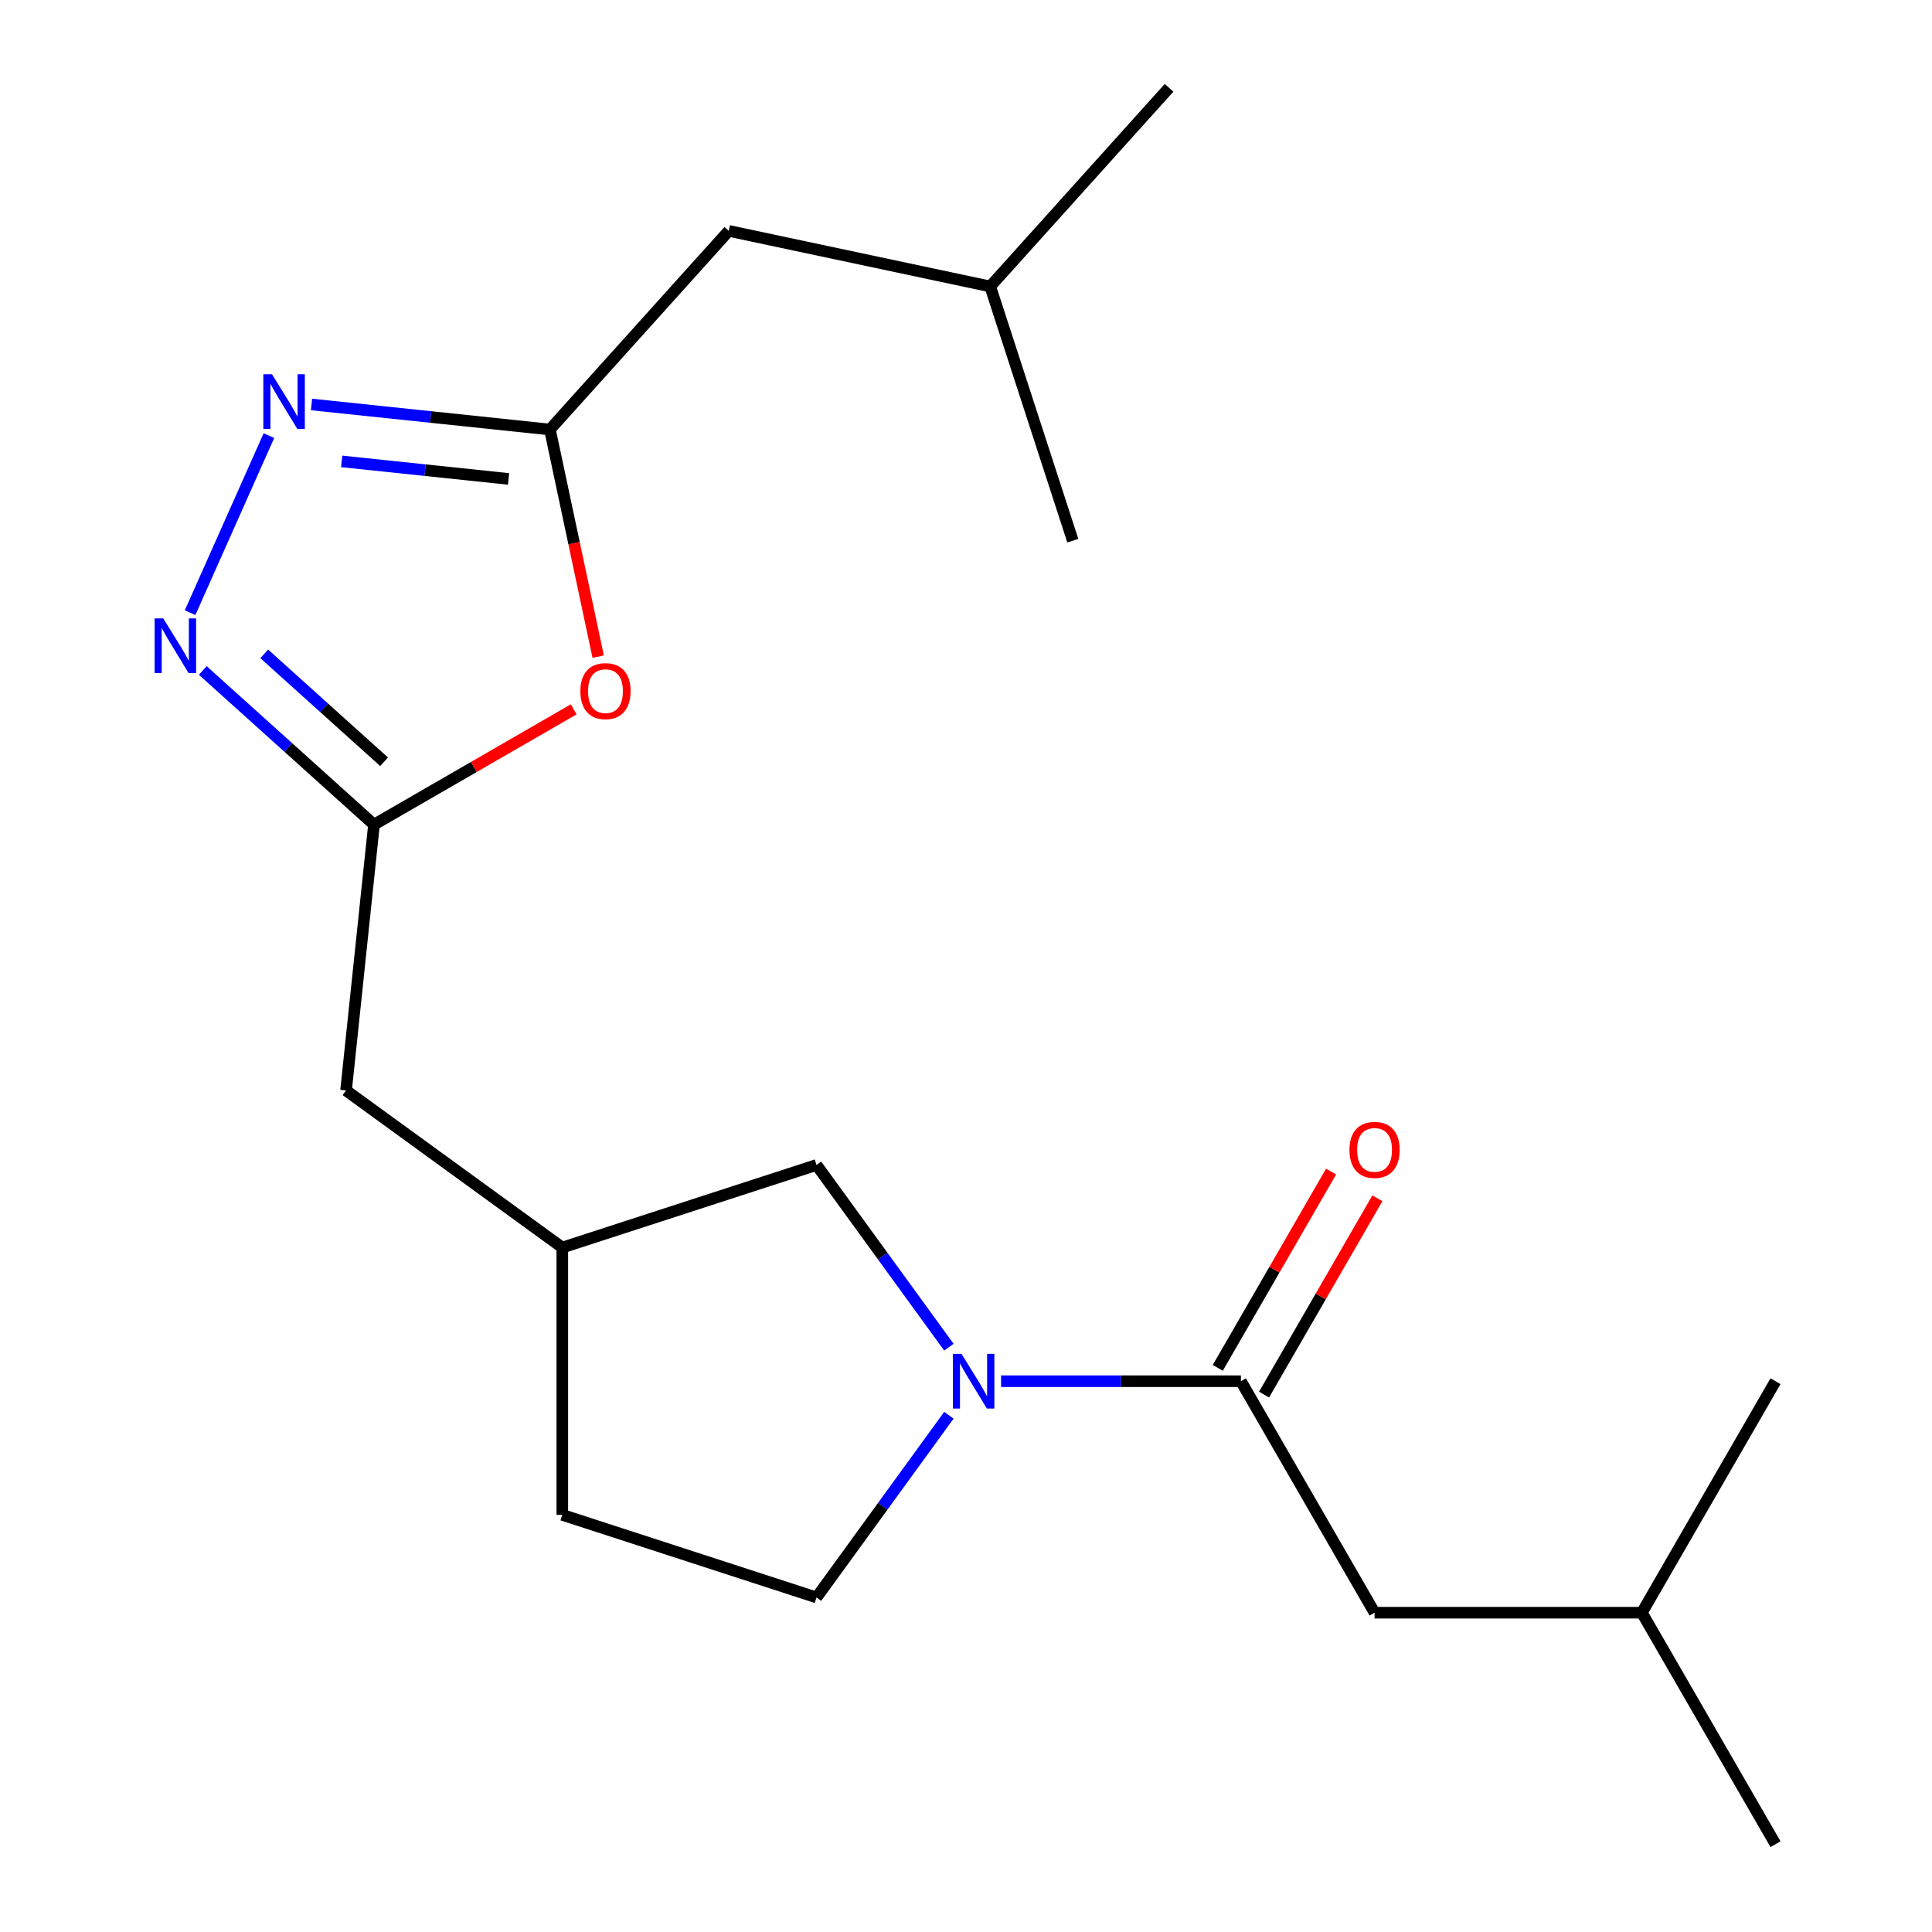 <?xml version='1.0' encoding='iso-8859-1'?>
<svg version='1.1' baseProfile='full'
              xmlns='http://www.w3.org/2000/svg'
                      xmlns:rdkit='http://www.rdkit.org/xml'
                      xmlns:xlink='http://www.w3.org/1999/xlink'
                  xml:space='preserve'
width='1000px' height='1000px' viewBox='0 0 1000 1000'>
<!-- END OF HEADER -->
<rect style='opacity:1.0;fill:#FFFFFF;stroke:none' width='1000' height='1000' x='0' y='0'> </rect>
<path class='bond-2' d='M 518.145,714.914 L 580.221,714.914' style='fill:none;fill-rule:evenodd;stroke:#0000FF;stroke-width:6px;stroke-linecap:butt;stroke-linejoin:miter;stroke-opacity:1' />
<path class='bond-2' d='M 580.221,714.914 L 642.298,714.914' style='fill:none;fill-rule:evenodd;stroke:#000000;stroke-width:6px;stroke-linecap:butt;stroke-linejoin:miter;stroke-opacity:1' />
<path class='bond-6' d='M 491.145,697.295 L 456.885,650.14' style='fill:none;fill-rule:evenodd;stroke:#0000FF;stroke-width:6px;stroke-linecap:butt;stroke-linejoin:miter;stroke-opacity:1' />
<path class='bond-6' d='M 456.885,650.14 L 422.625,602.985' style='fill:none;fill-rule:evenodd;stroke:#000000;stroke-width:6px;stroke-linecap:butt;stroke-linejoin:miter;stroke-opacity:1' />
<path class='bond-7' d='M 491.145,732.533 L 456.885,779.688' style='fill:none;fill-rule:evenodd;stroke:#0000FF;stroke-width:6px;stroke-linecap:butt;stroke-linejoin:miter;stroke-opacity:1' />
<path class='bond-7' d='M 456.885,779.688 L 422.625,826.842' style='fill:none;fill-rule:evenodd;stroke:#000000;stroke-width:6px;stroke-linecap:butt;stroke-linejoin:miter;stroke-opacity:1' />
<path class='bond-0' d='M 139.191,225.477 L 98.393,317.112' style='fill:none;fill-rule:evenodd;stroke:#0000FF;stroke-width:6px;stroke-linecap:butt;stroke-linejoin:miter;stroke-opacity:1' />
<path class='bond-21' d='M 161.235,209.351 L 222.932,215.835' style='fill:none;fill-rule:evenodd;stroke:#0000FF;stroke-width:6px;stroke-linecap:butt;stroke-linejoin:miter;stroke-opacity:1' />
<path class='bond-21' d='M 222.932,215.835 L 284.629,222.32' style='fill:none;fill-rule:evenodd;stroke:#000000;stroke-width:6px;stroke-linecap:butt;stroke-linejoin:miter;stroke-opacity:1' />
<path class='bond-21' d='M 176.851,238.815 L 220.04,243.354' style='fill:none;fill-rule:evenodd;stroke:#0000FF;stroke-width:6px;stroke-linecap:butt;stroke-linejoin:miter;stroke-opacity:1' />
<path class='bond-21' d='M 220.04,243.354 L 263.228,247.893' style='fill:none;fill-rule:evenodd;stroke:#000000;stroke-width:6px;stroke-linecap:butt;stroke-linejoin:miter;stroke-opacity:1' />
<path class='bond-1' d='M 104.962,347.033 L 149.27,386.928' style='fill:none;fill-rule:evenodd;stroke:#0000FF;stroke-width:6px;stroke-linecap:butt;stroke-linejoin:miter;stroke-opacity:1' />
<path class='bond-1' d='M 149.27,386.928 L 193.578,426.824' style='fill:none;fill-rule:evenodd;stroke:#000000;stroke-width:6px;stroke-linecap:butt;stroke-linejoin:miter;stroke-opacity:1' />
<path class='bond-1' d='M 136.769,338.439 L 167.785,366.365' style='fill:none;fill-rule:evenodd;stroke:#0000FF;stroke-width:6px;stroke-linecap:butt;stroke-linejoin:miter;stroke-opacity:1' />
<path class='bond-1' d='M 167.785,366.365 L 198.801,394.292' style='fill:none;fill-rule:evenodd;stroke:#000000;stroke-width:6px;stroke-linecap:butt;stroke-linejoin:miter;stroke-opacity:1' />
<path class='bond-8' d='M 642.298,714.914 L 711.473,834.73' style='fill:none;fill-rule:evenodd;stroke:#000000;stroke-width:6px;stroke-linecap:butt;stroke-linejoin:miter;stroke-opacity:1' />
<path class='bond-9' d='M 654.279,721.831 L 683.608,671.033' style='fill:none;fill-rule:evenodd;stroke:#000000;stroke-width:6px;stroke-linecap:butt;stroke-linejoin:miter;stroke-opacity:1' />
<path class='bond-9' d='M 683.608,671.033 L 712.936,620.234' style='fill:none;fill-rule:evenodd;stroke:#FF0000;stroke-width:6px;stroke-linecap:butt;stroke-linejoin:miter;stroke-opacity:1' />
<path class='bond-9' d='M 630.316,707.996 L 659.645,657.198' style='fill:none;fill-rule:evenodd;stroke:#000000;stroke-width:6px;stroke-linecap:butt;stroke-linejoin:miter;stroke-opacity:1' />
<path class='bond-9' d='M 659.645,657.198 L 688.973,606.399' style='fill:none;fill-rule:evenodd;stroke:#FF0000;stroke-width:6px;stroke-linecap:butt;stroke-linejoin:miter;stroke-opacity:1' />
<path class='bond-3' d='M 193.578,426.824 L 179.117,564.417' style='fill:none;fill-rule:evenodd;stroke:#000000;stroke-width:6px;stroke-linecap:butt;stroke-linejoin:miter;stroke-opacity:1' />
<path class='bond-4' d='M 193.578,426.824 L 245.257,396.987' style='fill:none;fill-rule:evenodd;stroke:#000000;stroke-width:6px;stroke-linecap:butt;stroke-linejoin:miter;stroke-opacity:1' />
<path class='bond-4' d='M 245.257,396.987 L 296.935,367.15' style='fill:none;fill-rule:evenodd;stroke:#FF0000;stroke-width:6px;stroke-linecap:butt;stroke-linejoin:miter;stroke-opacity:1' />
<path class='bond-5' d='M 309.615,339.869 L 297.122,281.095' style='fill:none;fill-rule:evenodd;stroke:#FF0000;stroke-width:6px;stroke-linecap:butt;stroke-linejoin:miter;stroke-opacity:1' />
<path class='bond-5' d='M 297.122,281.095 L 284.629,222.32' style='fill:none;fill-rule:evenodd;stroke:#000000;stroke-width:6px;stroke-linecap:butt;stroke-linejoin:miter;stroke-opacity:1' />
<path class='bond-12' d='M 284.629,222.32 L 377.204,119.505' style='fill:none;fill-rule:evenodd;stroke:#000000;stroke-width:6px;stroke-linecap:butt;stroke-linejoin:miter;stroke-opacity:1' />
<path class='bond-11' d='M 422.625,602.985 L 291.045,645.738' style='fill:none;fill-rule:evenodd;stroke:#000000;stroke-width:6px;stroke-linecap:butt;stroke-linejoin:miter;stroke-opacity:1' />
<path class='bond-13' d='M 422.625,826.842 L 291.045,784.09' style='fill:none;fill-rule:evenodd;stroke:#000000;stroke-width:6px;stroke-linecap:butt;stroke-linejoin:miter;stroke-opacity:1' />
<path class='bond-14' d='M 711.473,834.73 L 849.825,834.73' style='fill:none;fill-rule:evenodd;stroke:#000000;stroke-width:6px;stroke-linecap:butt;stroke-linejoin:miter;stroke-opacity:1' />
<path class='bond-10' d='M 179.117,564.417 L 291.045,645.738' style='fill:none;fill-rule:evenodd;stroke:#000000;stroke-width:6px;stroke-linecap:butt;stroke-linejoin:miter;stroke-opacity:1' />
<path class='bond-20' d='M 291.045,645.738 L 291.045,784.09' style='fill:none;fill-rule:evenodd;stroke:#000000;stroke-width:6px;stroke-linecap:butt;stroke-linejoin:miter;stroke-opacity:1' />
<path class='bond-15' d='M 377.204,119.505 L 512.533,148.27' style='fill:none;fill-rule:evenodd;stroke:#000000;stroke-width:6px;stroke-linecap:butt;stroke-linejoin:miter;stroke-opacity:1' />
<path class='bond-16' d='M 849.825,834.73 L 919,954.545' style='fill:none;fill-rule:evenodd;stroke:#000000;stroke-width:6px;stroke-linecap:butt;stroke-linejoin:miter;stroke-opacity:1' />
<path class='bond-17' d='M 849.825,834.73 L 919,714.914' style='fill:none;fill-rule:evenodd;stroke:#000000;stroke-width:6px;stroke-linecap:butt;stroke-linejoin:miter;stroke-opacity:1' />
<path class='bond-18' d='M 512.533,148.27 L 605.108,45.455' style='fill:none;fill-rule:evenodd;stroke:#000000;stroke-width:6px;stroke-linecap:butt;stroke-linejoin:miter;stroke-opacity:1' />
<path class='bond-19' d='M 512.533,148.27 L 555.285,279.85' style='fill:none;fill-rule:evenodd;stroke:#000000;stroke-width:6px;stroke-linecap:butt;stroke-linejoin:miter;stroke-opacity:1' />
<path  class='atom-0' d='M 497.686 700.754
L 506.966 715.754
Q 507.886 717.234, 509.366 719.914
Q 510.846 722.594, 510.926 722.754
L 510.926 700.754
L 514.686 700.754
L 514.686 729.074
L 510.806 729.074
L 500.846 712.674
Q 499.686 710.754, 498.446 708.554
Q 497.246 706.354, 496.886 705.674
L 496.886 729.074
L 493.206 729.074
L 493.206 700.754
L 497.686 700.754
' fill='#0000FF'/>
<path  class='atom-1' d='M 140.776 193.698
L 150.056 208.698
Q 150.976 210.178, 152.456 212.858
Q 153.936 215.538, 154.016 215.698
L 154.016 193.698
L 157.776 193.698
L 157.776 222.018
L 153.896 222.018
L 143.936 205.618
Q 142.776 203.698, 141.536 201.498
Q 140.336 199.298, 139.976 198.618
L 139.976 222.018
L 136.296 222.018
L 136.296 193.698
L 140.776 193.698
' fill='#0000FF'/>
<path  class='atom-2' d='M 84.503 320.089
L 93.783 335.089
Q 94.703 336.569, 96.183 339.249
Q 97.663 341.929, 97.743 342.089
L 97.743 320.089
L 101.503 320.089
L 101.503 348.409
L 97.623 348.409
L 87.663 332.009
Q 86.503 330.089, 85.263 327.889
Q 84.063 325.689, 83.703 325.009
L 83.703 348.409
L 80.023 348.409
L 80.023 320.089
L 84.503 320.089
' fill='#0000FF'/>
<path  class='atom-5' d='M 300.394 357.728
Q 300.394 350.928, 303.754 347.128
Q 307.114 343.328, 313.394 343.328
Q 319.674 343.328, 323.034 347.128
Q 326.394 350.928, 326.394 357.728
Q 326.394 364.608, 322.994 368.528
Q 319.594 372.408, 313.394 372.408
Q 307.154 372.408, 303.754 368.528
Q 300.394 364.648, 300.394 357.728
M 313.394 369.208
Q 317.714 369.208, 320.034 366.328
Q 322.394 363.408, 322.394 357.728
Q 322.394 352.168, 320.034 349.368
Q 317.714 346.528, 313.394 346.528
Q 309.074 346.528, 306.714 349.328
Q 304.394 352.128, 304.394 357.728
Q 304.394 363.448, 306.714 366.328
Q 309.074 369.208, 313.394 369.208
' fill='#FF0000'/>
<path  class='atom-10' d='M 698.473 595.178
Q 698.473 588.378, 701.833 584.578
Q 705.193 580.778, 711.473 580.778
Q 717.753 580.778, 721.113 584.578
Q 724.473 588.378, 724.473 595.178
Q 724.473 602.058, 721.073 605.978
Q 717.673 609.858, 711.473 609.858
Q 705.233 609.858, 701.833 605.978
Q 698.473 602.098, 698.473 595.178
M 711.473 606.658
Q 715.793 606.658, 718.113 603.778
Q 720.473 600.858, 720.473 595.178
Q 720.473 589.618, 718.113 586.818
Q 715.793 583.978, 711.473 583.978
Q 707.153 583.978, 704.793 586.778
Q 702.473 589.578, 702.473 595.178
Q 702.473 600.898, 704.793 603.778
Q 707.153 606.658, 711.473 606.658
' fill='#FF0000'/>
</svg>
